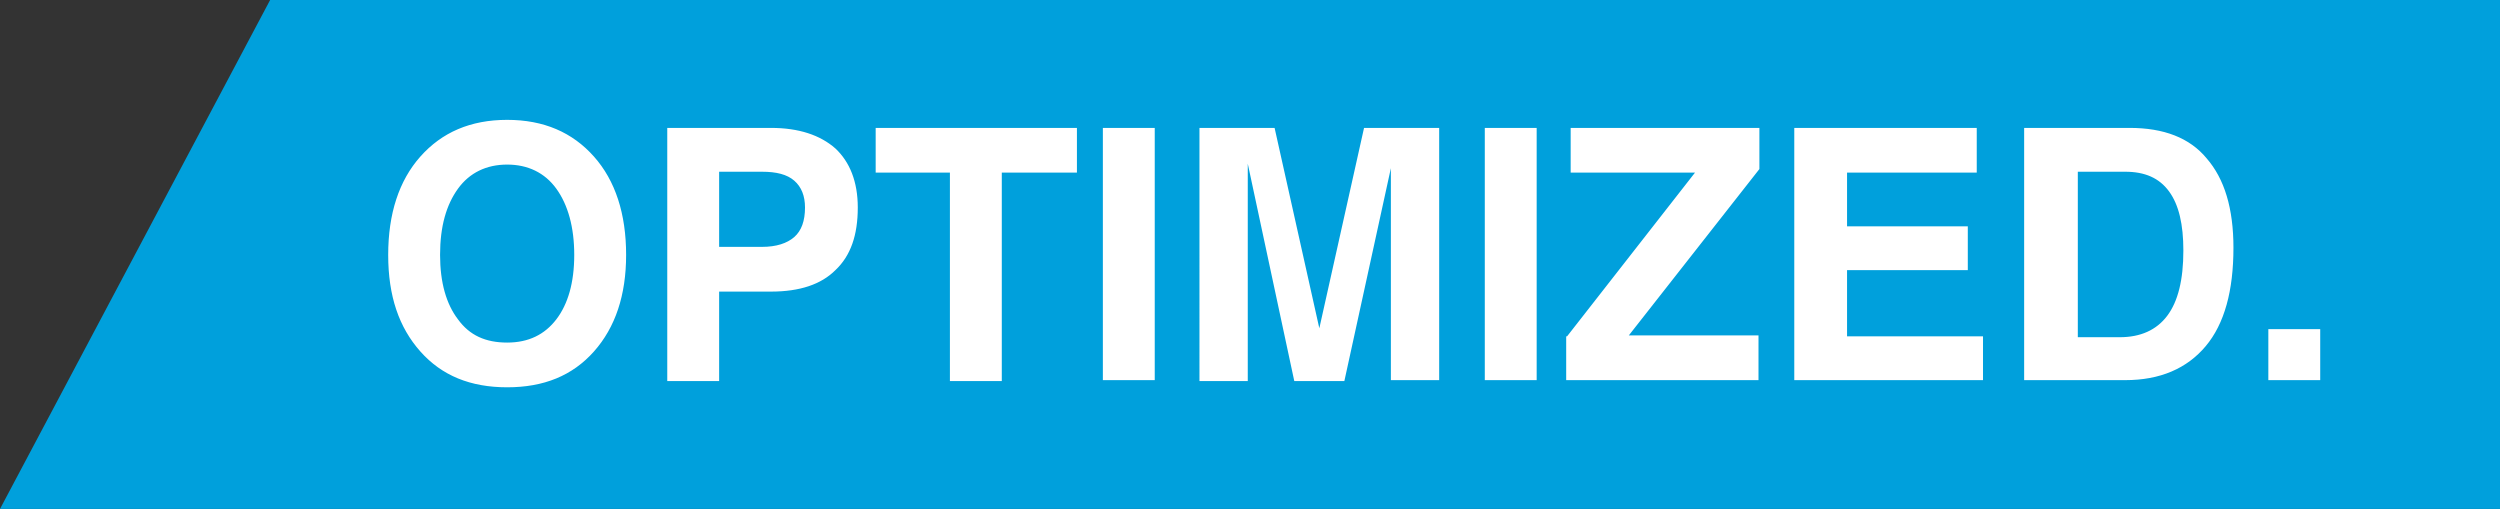 <?xml version="1.0" encoding="utf-8"?>
<!-- Generator: Adobe Illustrator 26.2.1, SVG Export Plug-In . SVG Version: 6.00 Build 0)  -->
<svg version="1.1" id="Layer_1" xmlns="http://www.w3.org/2000/svg" xmlns:xlink="http://www.w3.org/1999/xlink" x="0px" y="0px"
	 viewBox="0 0 279.5 56.9" style="enable-background:new 0 0 279.5 56.9;" xml:space="preserve">
<rect x="0" y="0" width="279.5" height="56.9" fill="#333333" stroke="none"/>
<style type="text/css">
	.st0{fill-rule:evenodd;clip-rule:evenodd;fill:#00A0DC;}
	.st1{fill:#FFFFFF;}
</style>
<polygon class="st0" points="279.5,0 30.2,0 0,56.9 279.5,56.9 "/>
<path class="st1" d="M253.6,36.8h5.8v5.7h-5.8V36.8z M232.1,37.7L232.1,37.7h4.9c2.3,0,4.1-0.8,5.3-2.4c1.2-1.6,1.8-4,1.8-7.3
	c0-2.9-0.5-5.1-1.6-6.6c-1.1-1.5-2.7-2.2-4.9-2.2h-5.3V37.7z M226.3,42.6V14.3h2.9h8.9c3.8,0,6.7,1.1,8.6,3.4c2,2.3,3,5.6,3,10
	c0,4.8-1,8.5-3.1,11c-2.1,2.5-5.1,3.8-9,3.8h-8.5H226.3z M200.6,42.6L200.6,42.6V14.3H221v2.5v2.5h-14.5v6h13.5v2.4v2.5h-13.5v7.4
	h15.2V40v2.5H200.6z M175.2,37.6l14.3-18.3h-13.9v-2.5v-2.5h21.1v2.3v2.3l-14.6,18.6h14.5V40v2.5h-21.5v-2.5V37.6z M166,42.6V14.3
	h2.9h2.9v28.2h-2.9H166z M139.5,42.6L139.5,42.6h-2.7h-2.7V14.3h4.2h4.2l5,22.4l5-22.4h4.2h4.2v28.2h-2.7h-2.7V18.8l-5.2,23.8h-2.8
	h-2.8l-5.2-24.3h0V42.6z M123.3,42.6V14.3h2.9h2.9v28.2h-2.9H123.3z M106.2,42.6V19.3h-8.3v-2.5v-2.5h22.5v2.5v2.5H112v23.3h-2.9
	H106.2z M80.4,27.6L80.4,27.6h4.8c1.6,0,2.8-0.4,3.6-1.1c0.8-0.7,1.2-1.8,1.2-3.3c0-1.3-0.4-2.3-1.2-3c-0.8-0.7-2-1-3.6-1h-4.8V27.6
	z M74.6,42.6V14.3h2.9h8.7c3.1,0,5.5,0.8,7.2,2.3c1.6,1.5,2.5,3.7,2.5,6.6c0,3.1-0.8,5.4-2.5,7c-1.6,1.6-4,2.4-7.2,2.4
	c-2.2,0-4.2,0-5.8,0v10h-2.9H74.6z M56.7,38.3c2.4,0,4.2-0.9,5.5-2.6c1.3-1.7,2-4.1,2-7.2c0-3.1-0.7-5.6-2-7.4
	c-1.3-1.8-3.2-2.7-5.5-2.7c-2.3,0-4.2,0.9-5.5,2.7c-1.3,1.8-2,4.2-2,7.4c0,3.1,0.7,5.5,2,7.2C52.5,37.5,54.3,38.3,56.7,38.3z
	 M56.7,43.3c-4.1,0-7.3-1.3-9.7-4c-2.4-2.7-3.6-6.2-3.6-10.8c0-4.6,1.2-8.3,3.6-11c2.4-2.7,5.6-4.1,9.7-4.1c4.1,0,7.3,1.4,9.7,4.1
	c2.4,2.7,3.6,6.4,3.6,11c0,4.5-1.2,8.1-3.6,10.8C64,42,60.8,43.3,56.7,43.3z"/>
</svg>
